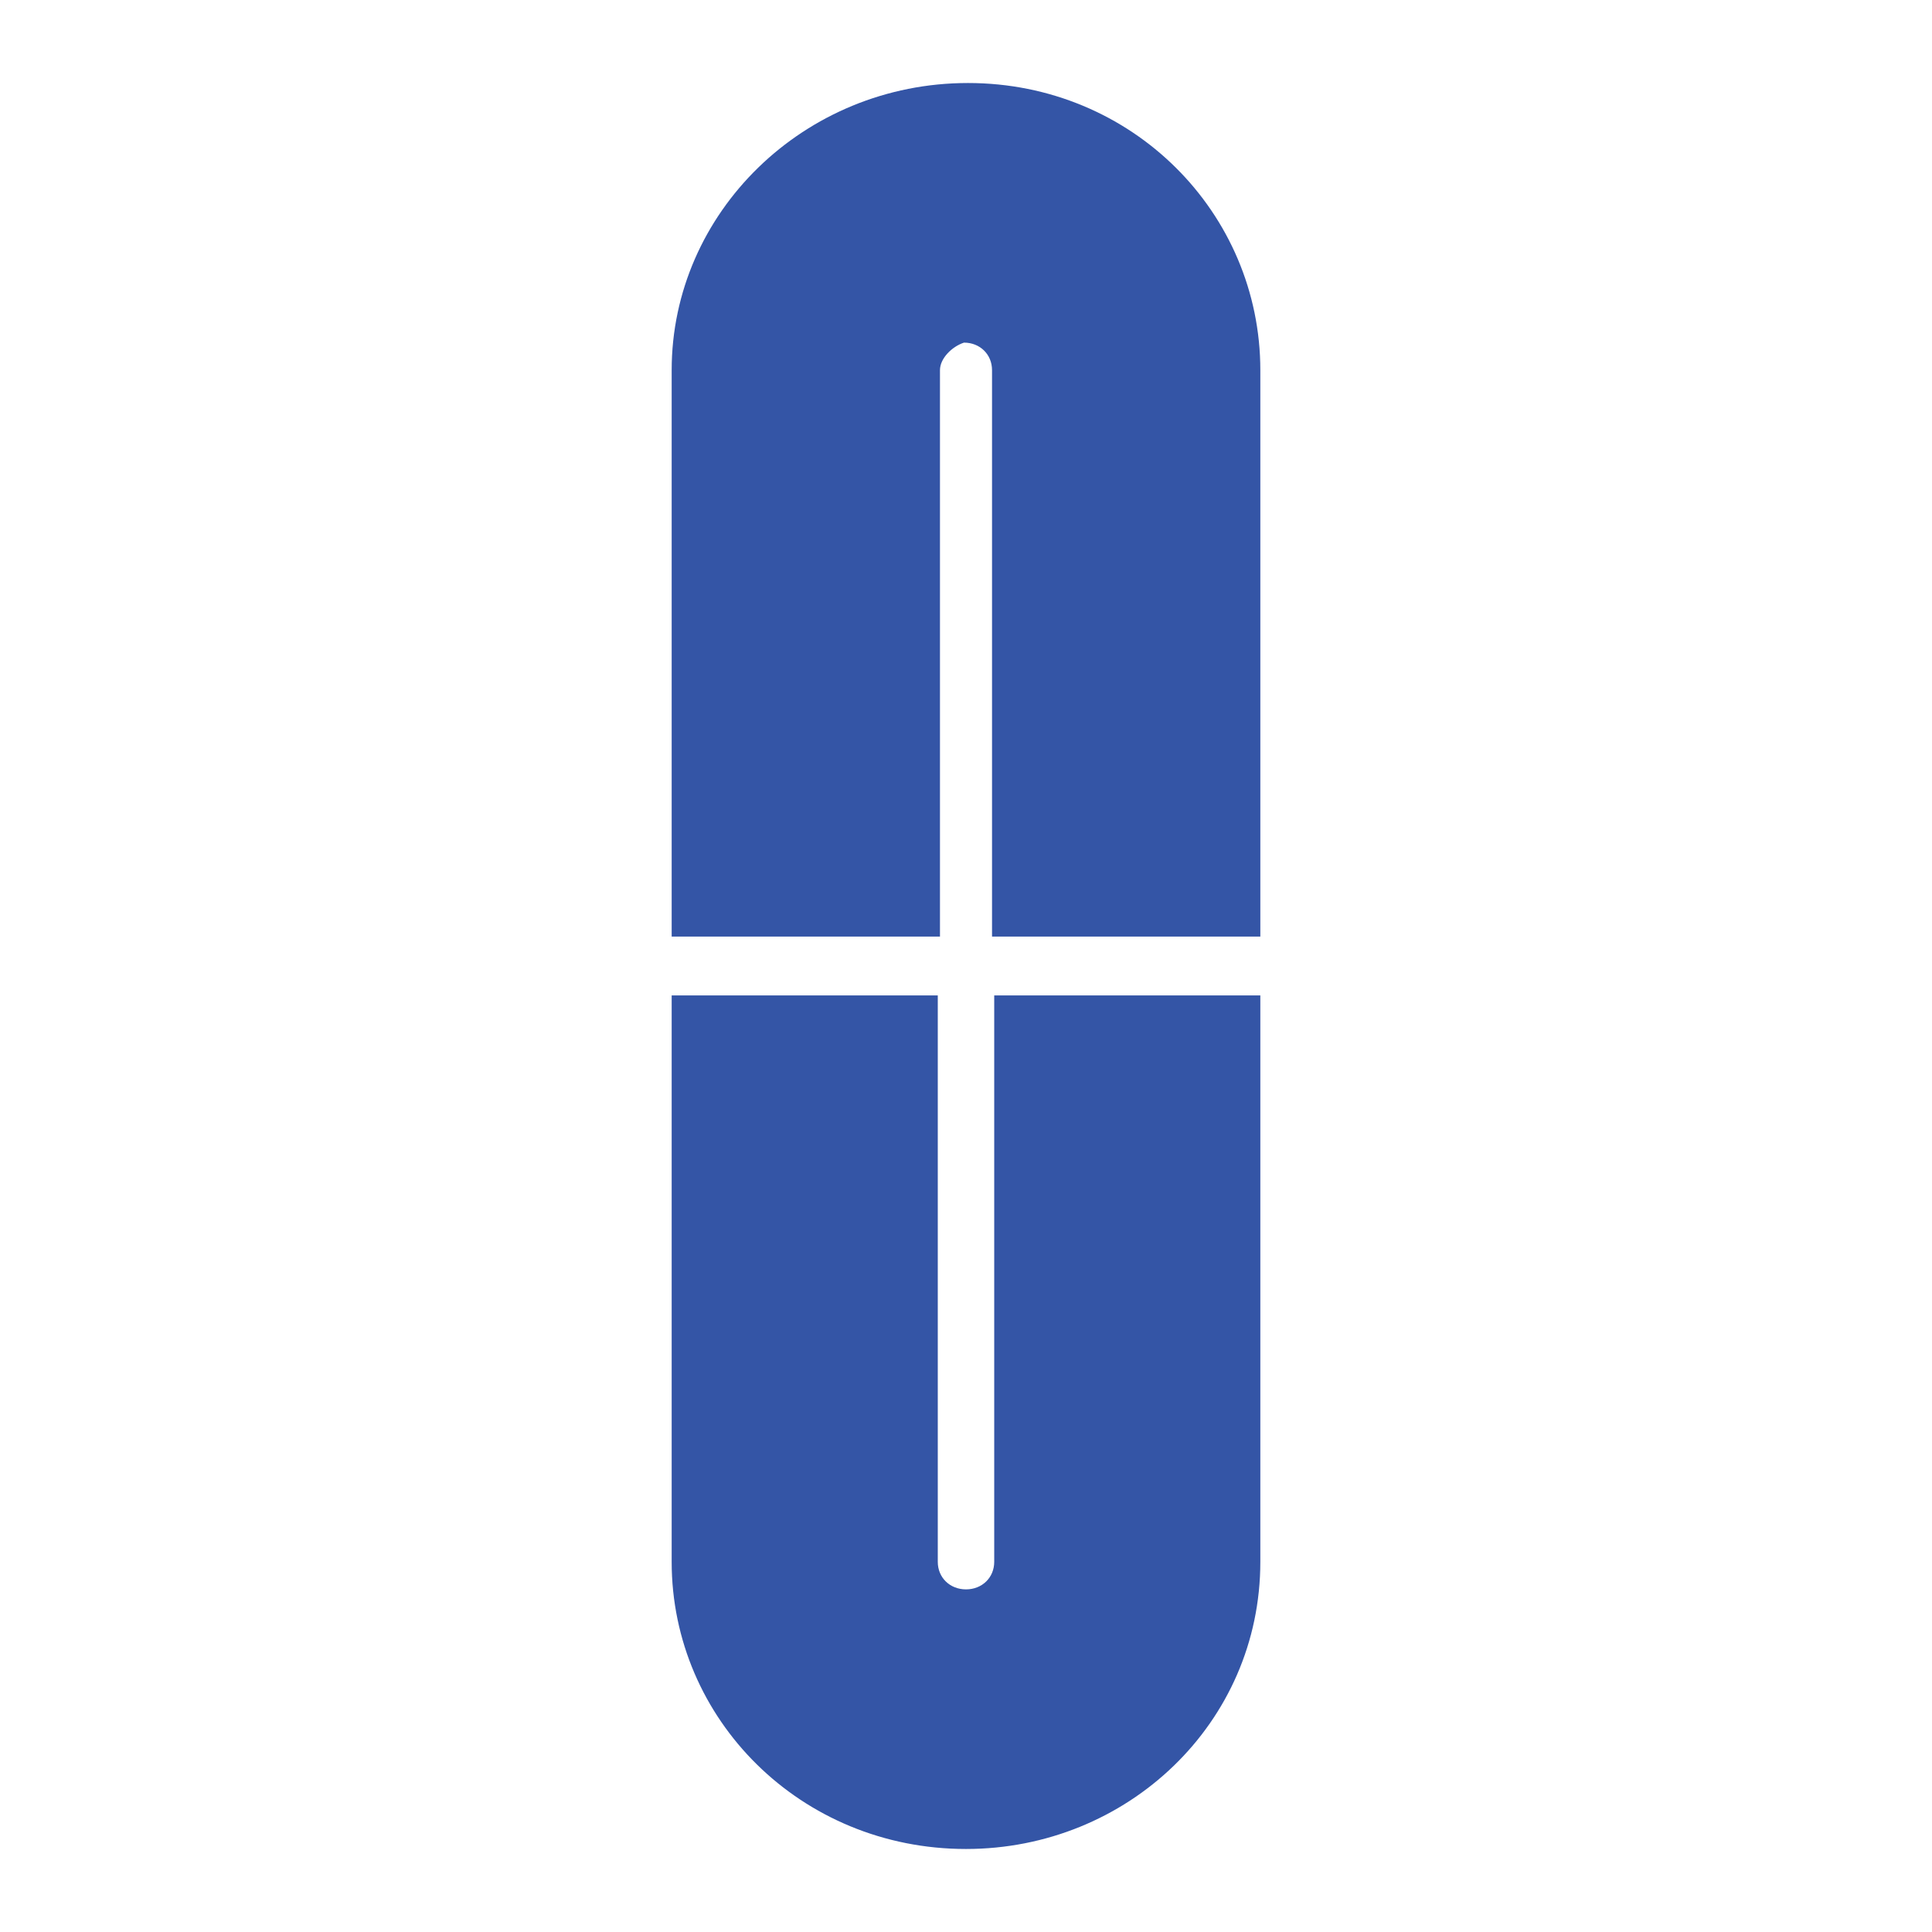 <svg width="512" height="512" viewBox="0 0 512 512" fill="none" xmlns="http://www.w3.org/2000/svg">
<rect width="512" height="512" fill="white"/>
<path fill-rule="evenodd" clip-rule="evenodd" d="M334 263.8V413.905C334 456.643 298.74 490 256 490C212.192 490 178 455.601 178 413.905V263.8H248.521V413.905C248.521 418.075 251.726 421.202 256 421.202C260.274 421.202 263.479 418.075 263.479 413.905V263.8H334Z" fill="#3455A6"/>
<path fill-rule="evenodd" clip-rule="evenodd" d="M334 98.095V248.2H262.898V98.095C262.898 93.925 259.714 90.798 255.469 90.798C252.286 91.841 249.102 94.968 249.102 98.095V248.2H178V98.095C178 56.399 213.02 22 256.531 22C300.041 22 334 56.399 334 98.095Z" fill="#3455A6"/>
</svg>